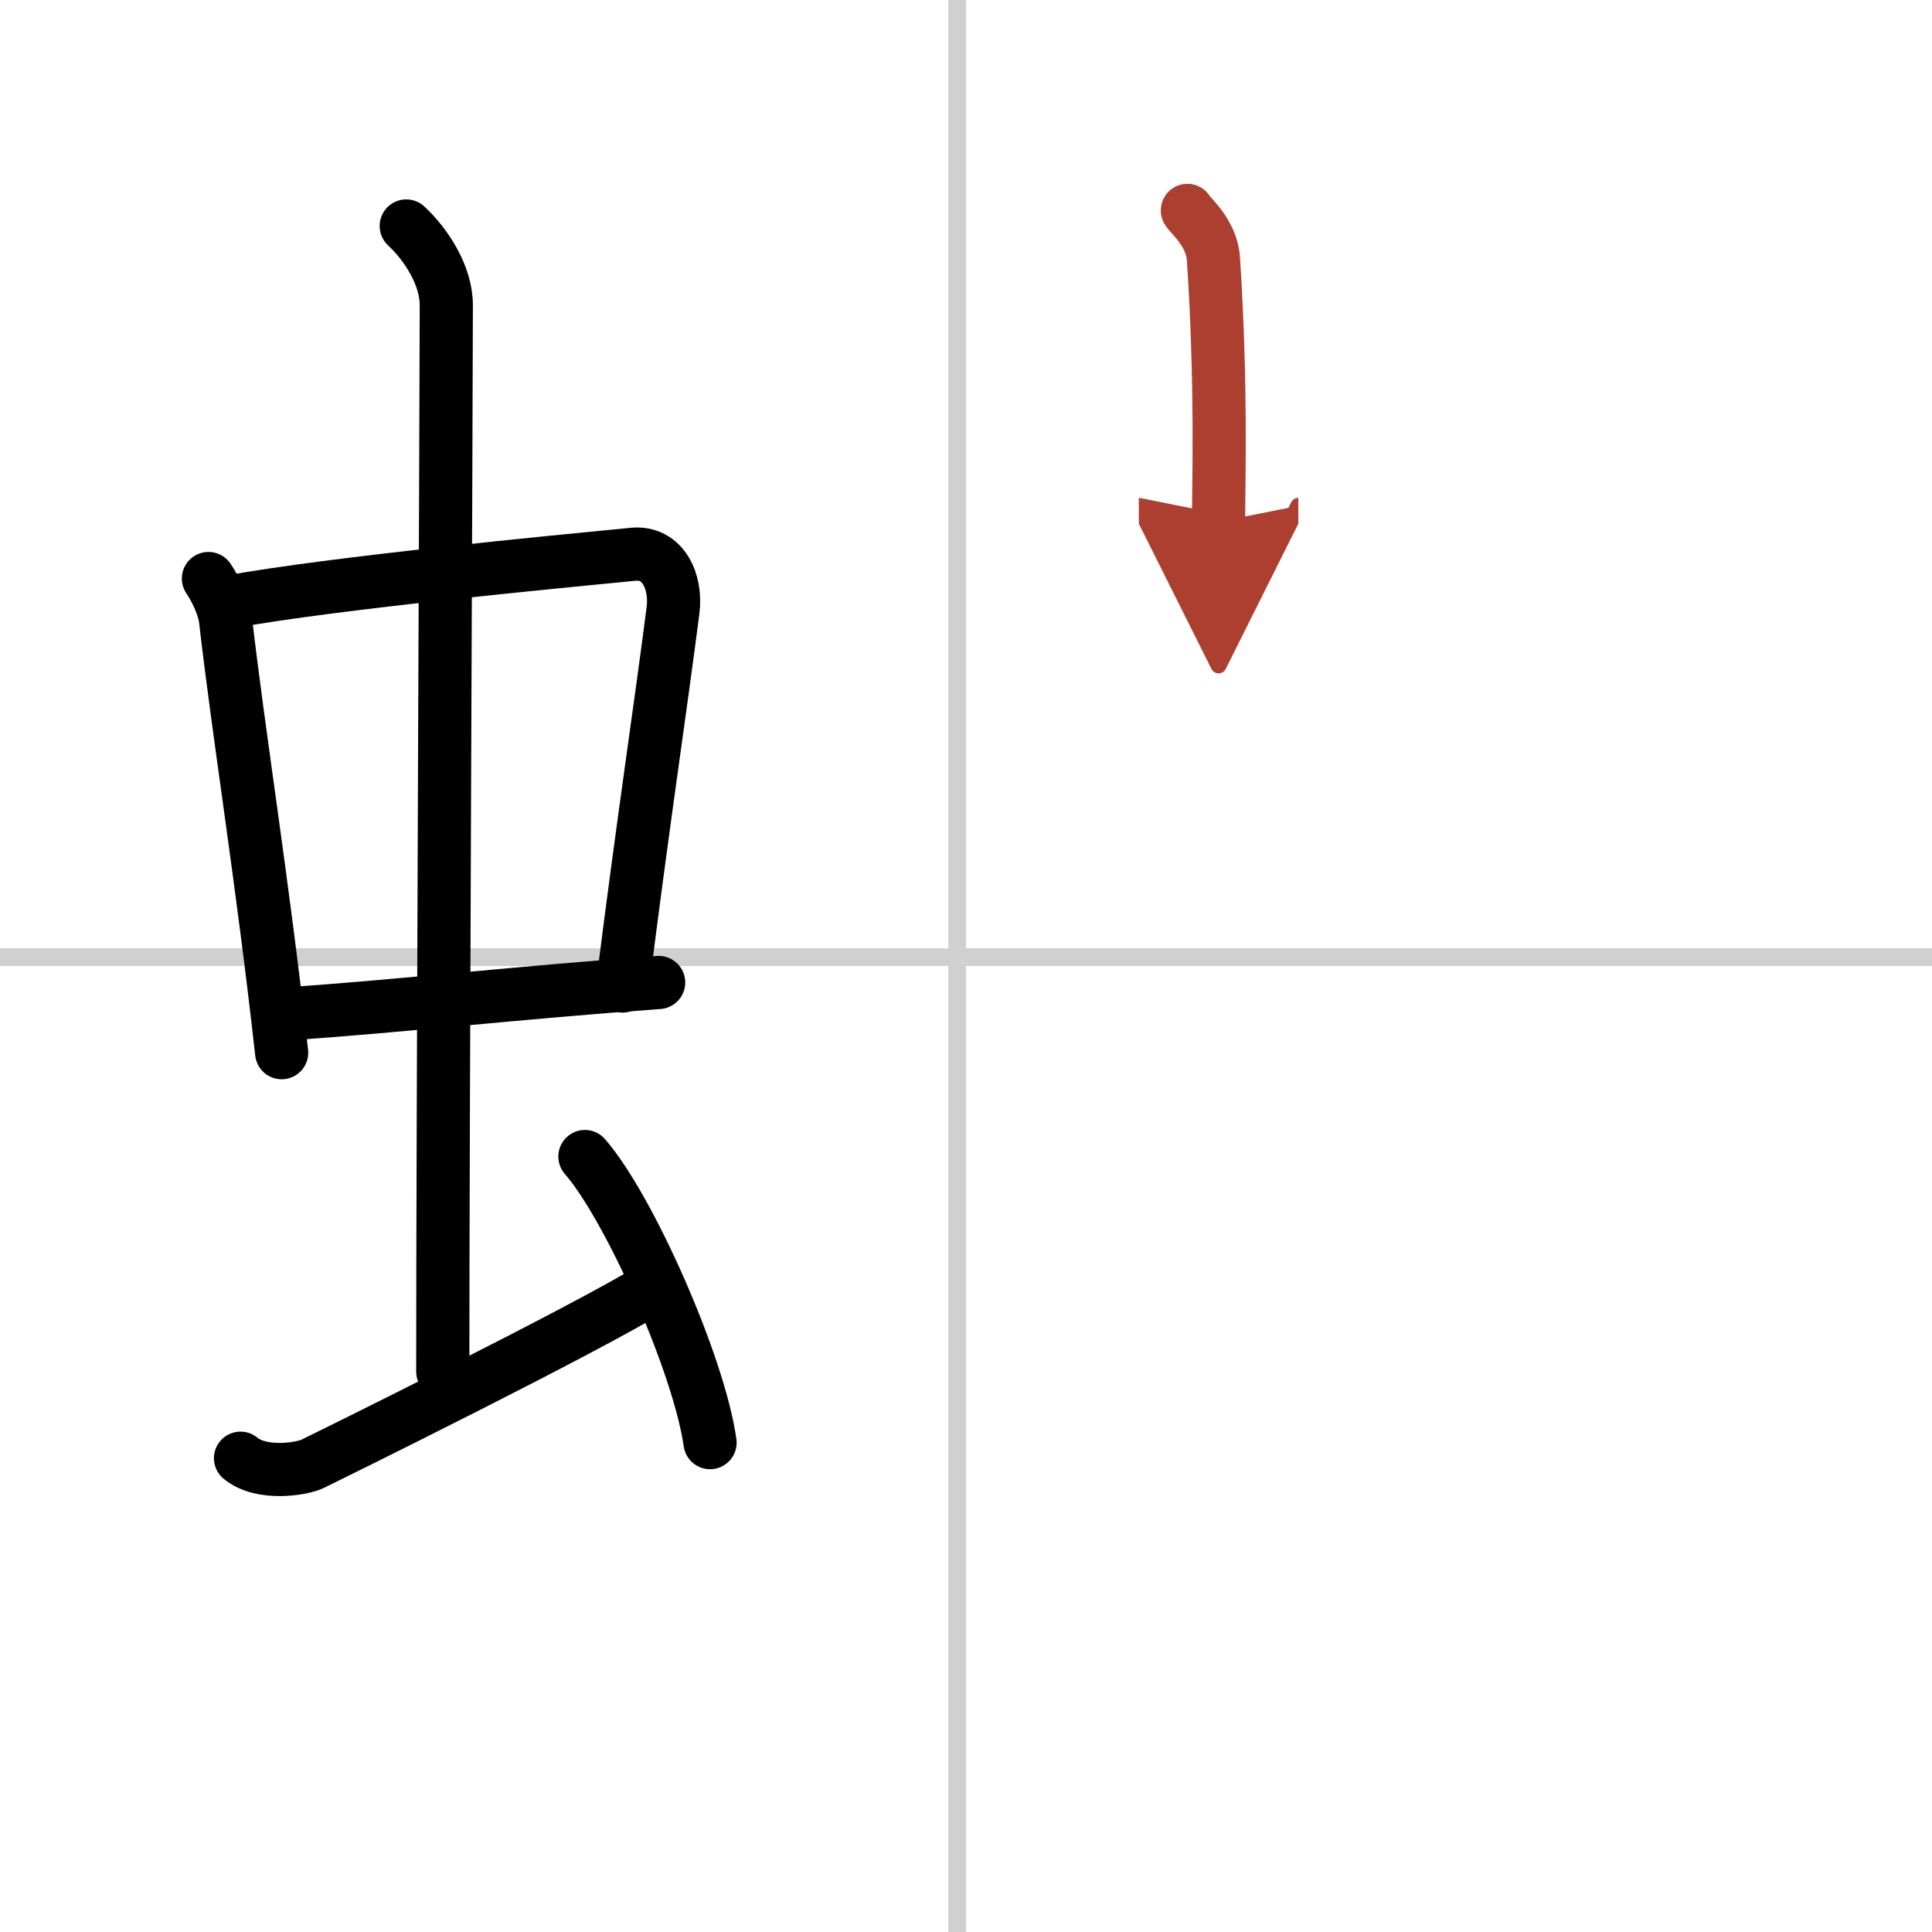 <svg width="400" height="400" viewBox="0 0 109 109" xmlns="http://www.w3.org/2000/svg"><defs><marker id="a" markerWidth="4" orient="auto" refX="1" refY="5" viewBox="0 0 10 10"><polyline points="0 0 10 5 0 10 1 5" fill="#ad3f31" stroke="#ad3f31"/></marker></defs><g fill="none" stroke="#000" stroke-linecap="round" stroke-linejoin="round" stroke-width="3"><rect width="100%" height="100%" fill="#fff" stroke="#fff"/><line x1="54" x2="54" y2="109" stroke="#d0d0d0" stroke-width="1"/><line x2="109" y1="54" y2="54" stroke="#d0d0d0" stroke-width="1"/><path d="m11.76 32.64c0.39 0.57 0.87 1.56 0.96 2.3 0.74 6.45 2.1 14.82 3.17 24.45"/><path d="m12.94 33.96c5.94-1.08 18.5-2.27 22.79-2.69 1.67-0.16 2.45 1.54 2.24 3.16-0.71 5.55-1.69 11.97-2.85 21.2"/><path d="m16.11 57.21c6.64-0.46 13.14-1.21 21.05-1.78"/><path d="m22.92 12.75c1.08 1 2.26 2.75 2.26 4.47 0 4.78-0.2 46.78-0.2 60.16"/><path d="m13.57 82.27c1.18 0.98 3.46 0.61 4.06 0.32s15.54-7.65 19.26-9.97"/><path d="m33 65.25c2.49 2.85 6.43 11.71 7.06 16.14"/><path d="m66.99 11.87c0.1 0.24 1.37 1.23 1.47 2.73 0.47 7.21 0.29 12.38 0.29 14.84" marker-end="url(#a)" stroke="#ad3f31"/></g></svg>
